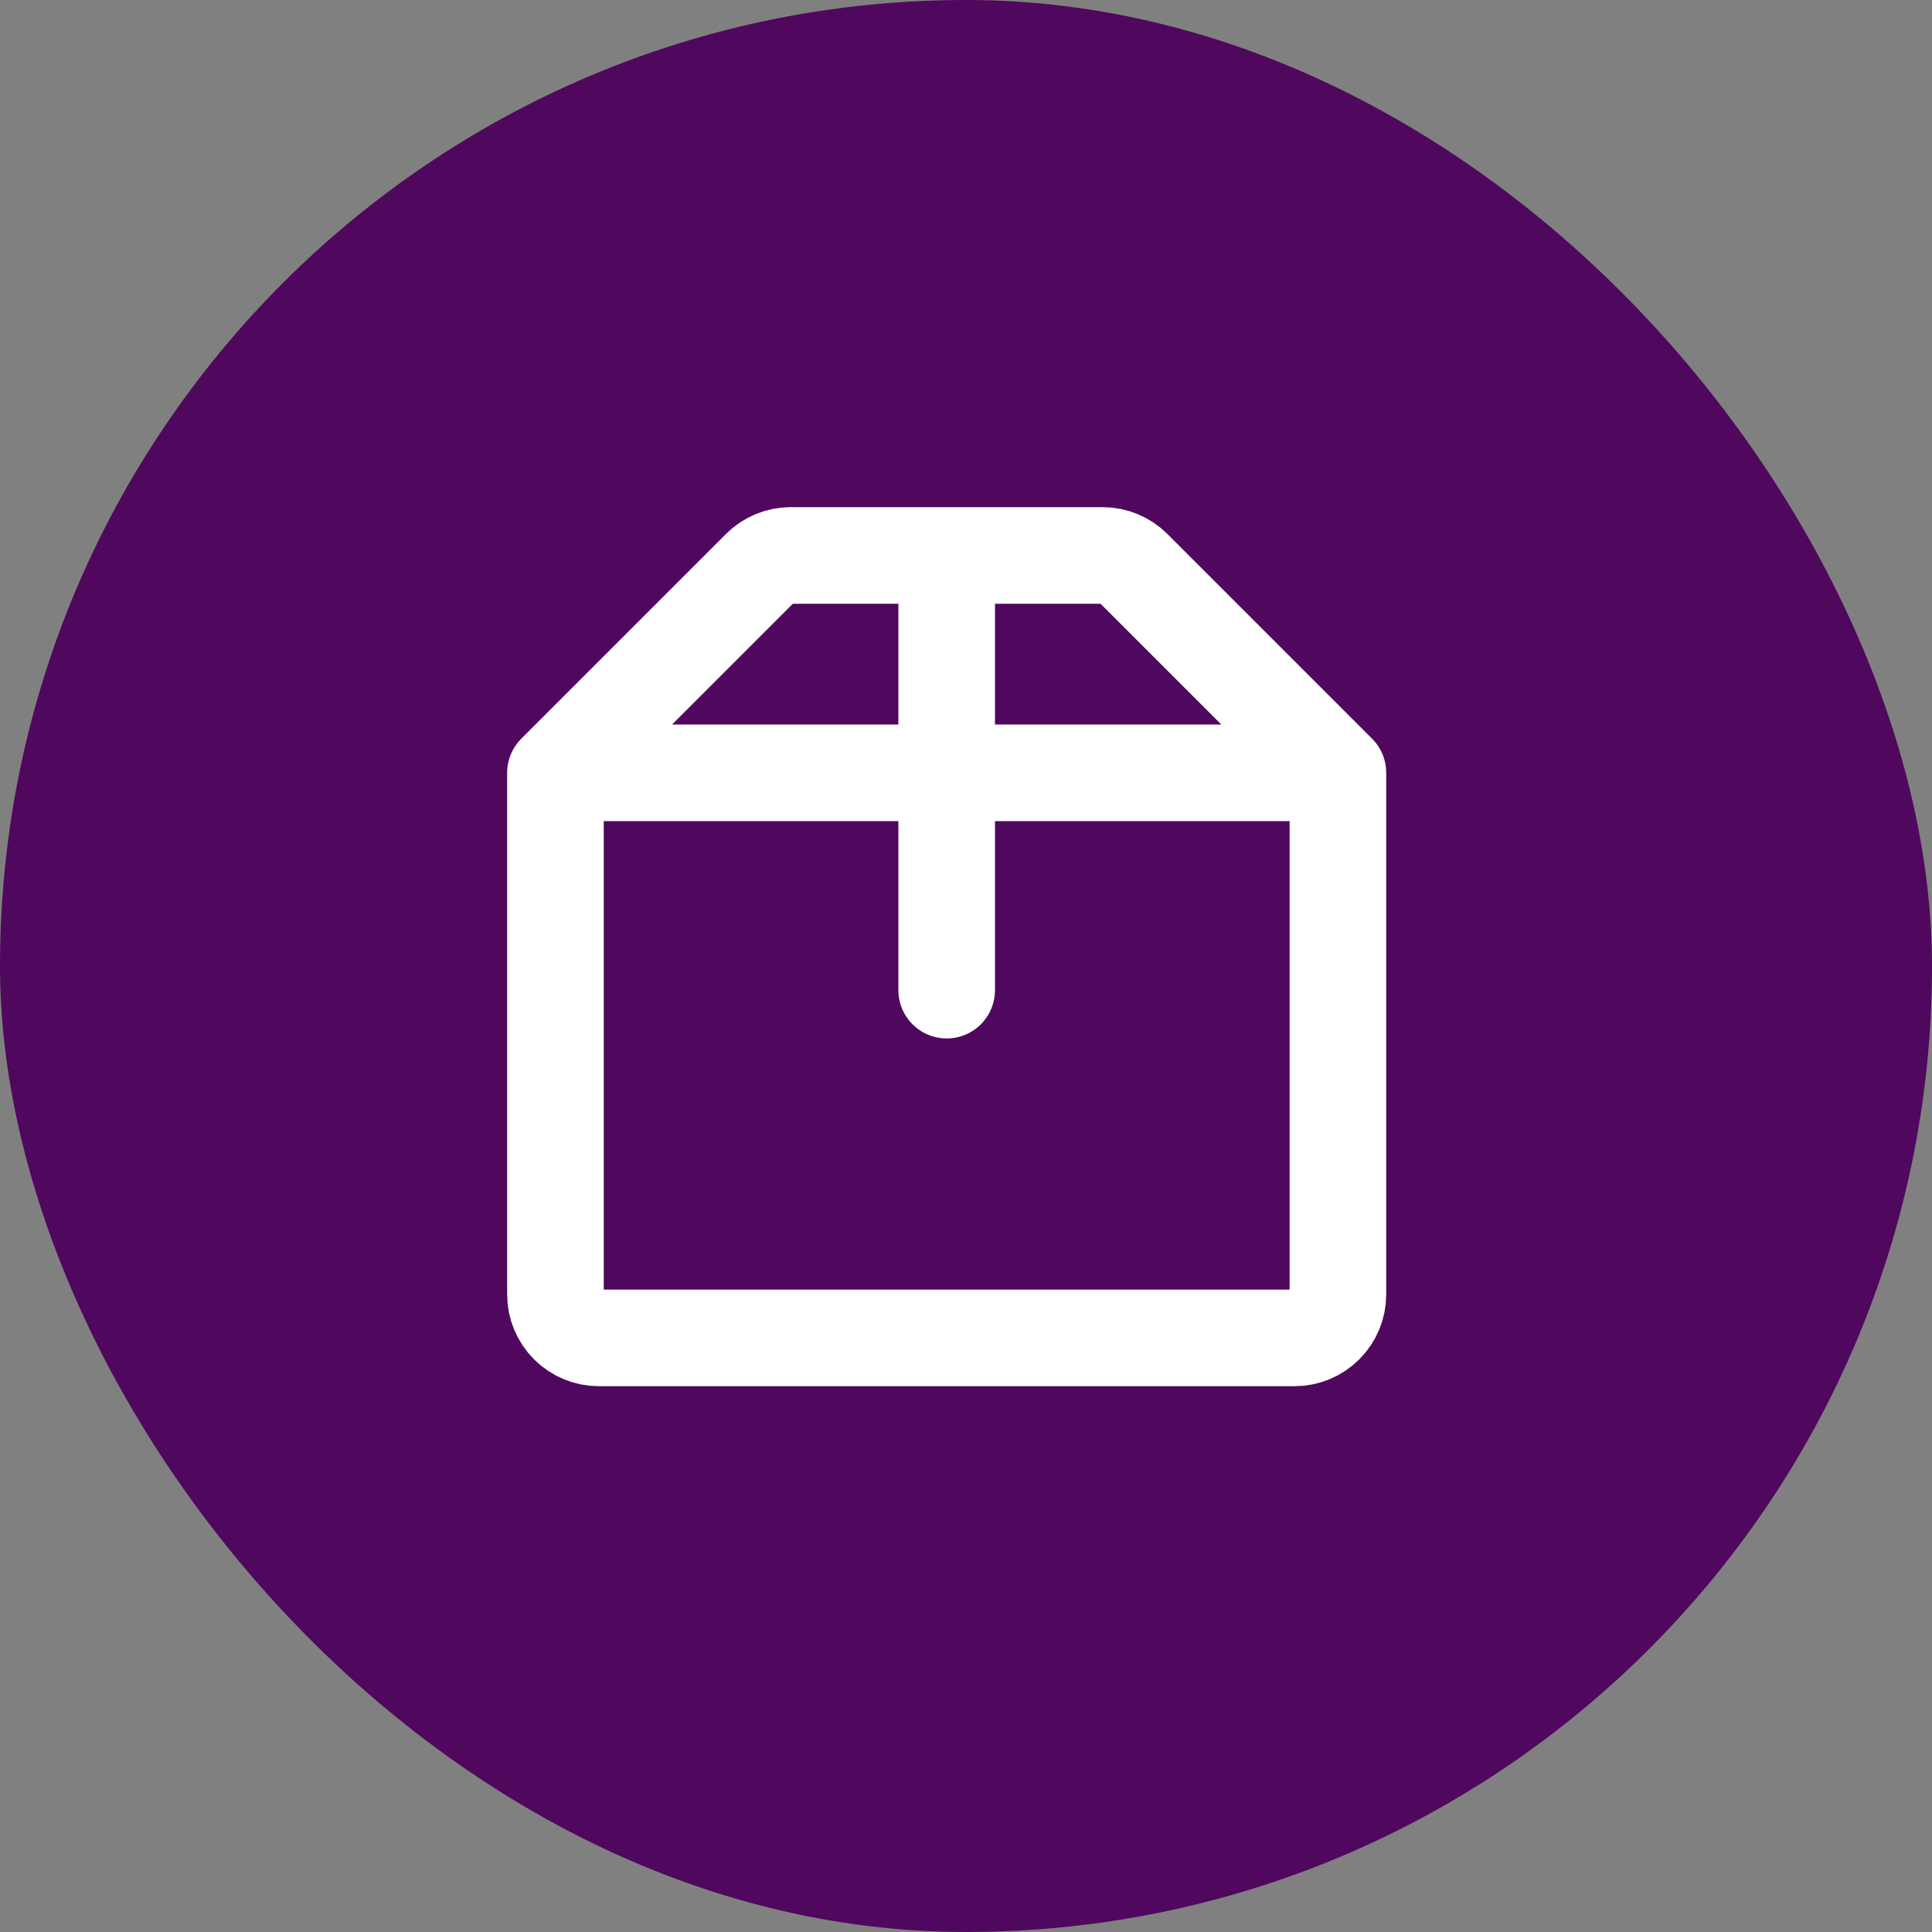 <svg width="50" height="50" viewBox="0 0 50 50" fill="none" xmlns="http://www.w3.org/2000/svg">
<rect x="0" y="0" width="50" height="50" fill="#808080" stroke="none"/>
<rect width="50" height="50" rx="25" fill="#4F085E"/>
<path d="M24.5 14.375V25.625M33.5 34.625H15.5C15.202 34.625 14.915 34.507 14.704 34.295C14.493 34.084 14.375 33.798 14.375 33.5V20H34.625V33.5C34.625 33.798 34.507 34.084 34.295 34.295C34.084 34.507 33.798 34.625 33.5 34.625ZM34.625 20L29.326 14.701C29.117 14.493 28.834 14.376 28.539 14.375H20.461C20.166 14.376 19.883 14.493 19.674 14.701L14.375 20H34.625Z" stroke="white" stroke-width="2.5" stroke-linecap="round" stroke-linejoin="round"/>
</svg>
